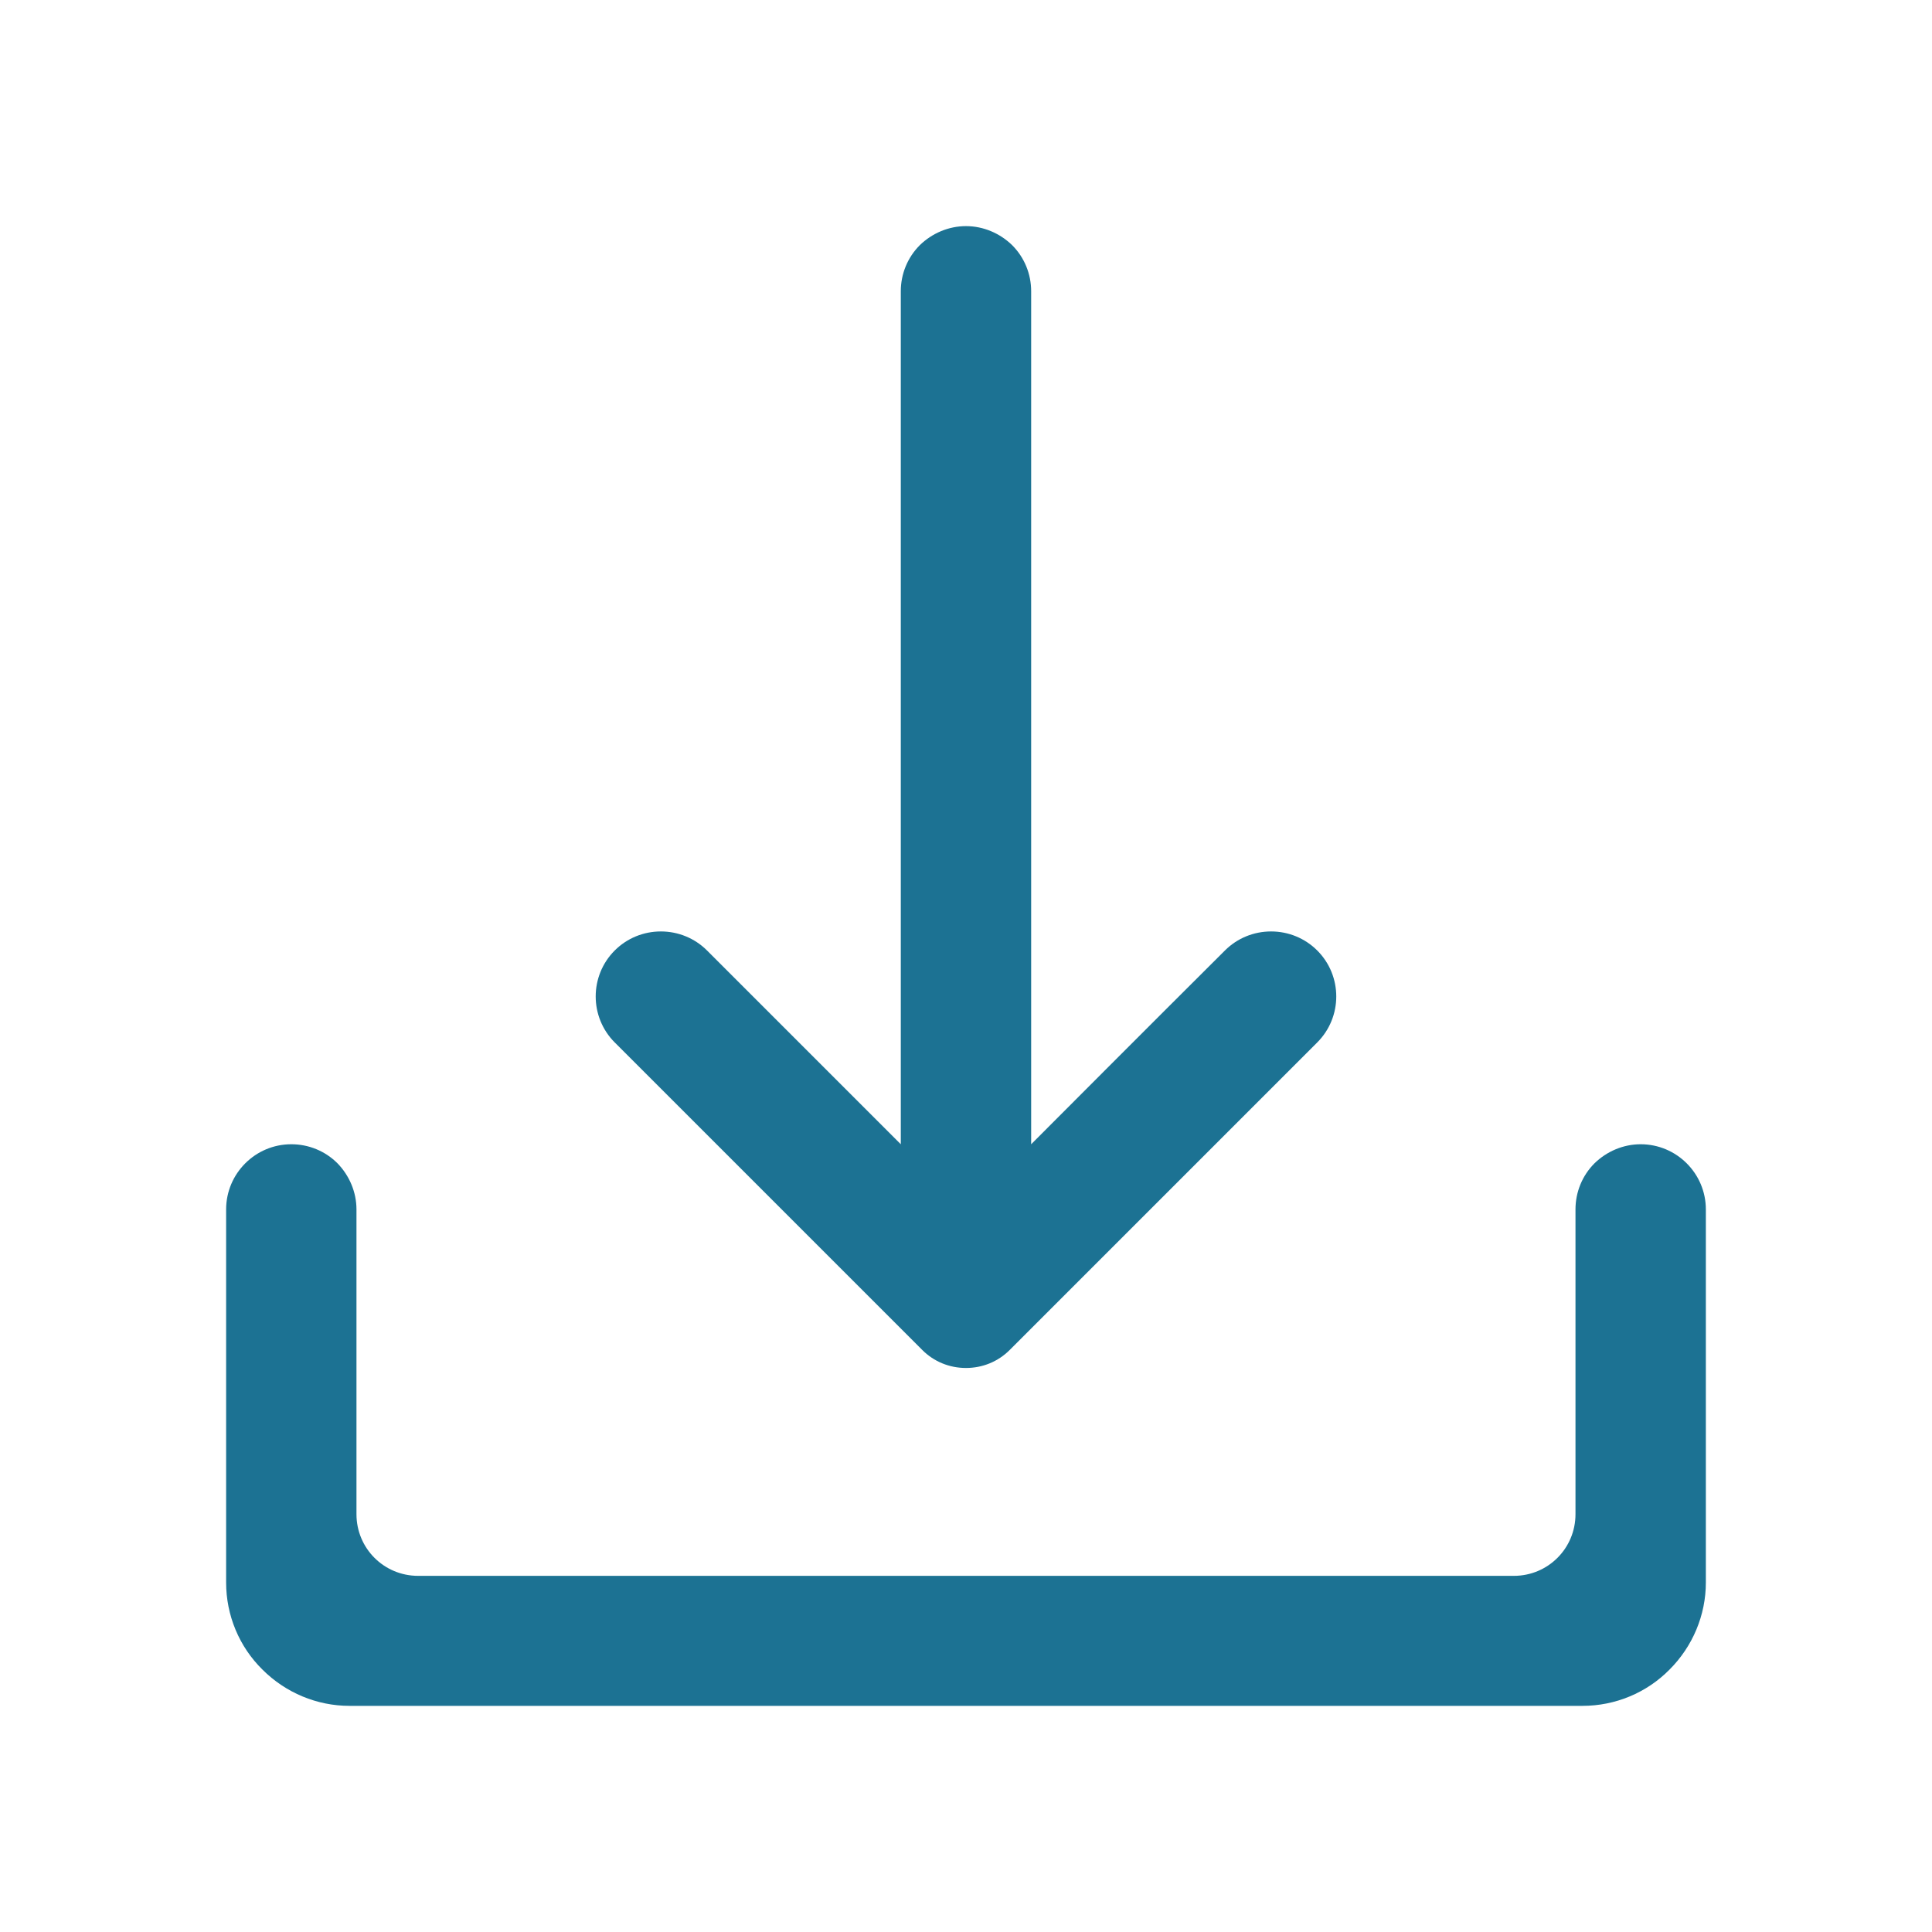 <?xml version="1.0" encoding="UTF-8"?> <svg xmlns="http://www.w3.org/2000/svg" xmlns:xlink="http://www.w3.org/1999/xlink" width="500" zoomAndPan="magnify" viewBox="0 0 375 375" height="500" preserveAspectRatio="xMidYMid meet" version="1.0"><defs><clipPath id="280da4140d"><path d="M 115 43.891 L 260 43.891 L 260 266 L 115 266 Z M 115 43.891 " clip-rule="nonzero"></path></clipPath><clipPath id="7ad71e0100"><path d="M 43.891 222 L 331.141 222 L 331.141 331.141 L 43.891 331.141 Z M 43.891 222 " clip-rule="nonzero"></path></clipPath></defs><g clip-path="url(#280da4140d)"><path fill="#1c7293" d="M 200.148 222.098 L 200.148 56.539 C 200.148 53.188 198.848 49.977 196.453 47.582 C 194.062 45.258 190.848 43.891 187.496 43.891 C 184.145 43.891 180.93 45.258 178.539 47.582 C 176.145 49.977 174.844 53.188 174.844 56.539 L 174.844 222.098 C 174.844 222.098 150.707 197.961 137.234 184.488 C 134.84 182.094 131.625 180.793 128.273 180.793 C 124.926 180.793 121.711 182.094 119.316 184.488 C 114.395 189.41 114.395 197.41 119.316 202.336 L 179.016 262.035 C 181.273 264.293 184.281 265.523 187.496 265.523 C 190.711 265.523 193.719 264.293 195.977 262.035 L 255.676 202.336 C 260.598 197.41 260.598 189.41 255.676 184.488 C 253.281 182.094 250.066 180.793 246.719 180.793 C 243.367 180.793 240.152 182.094 237.758 184.488 C 224.219 197.961 200.148 222.098 200.148 222.098 Z M 200.148 222.098 " fill-opacity="1" fill-rule="evenodd"></path></g><g clip-path="url(#7ad71e0100)"><path fill="#1c7293" d="M 43.891 307.168 C 43.891 313.527 46.418 319.613 50.934 324.059 C 55.445 328.574 61.531 331.105 67.824 331.105 L 307.168 331.105 C 313.527 331.105 319.613 328.574 324.059 324.059 C 328.574 319.547 331.105 313.461 331.105 307.168 L 331.105 234.75 C 331.105 227.773 325.43 222.098 318.453 222.098 C 315.102 222.098 311.887 223.465 309.496 225.793 C 307.102 228.184 305.801 231.398 305.801 234.75 L 305.801 293.902 C 305.801 300.535 300.469 305.871 293.836 305.871 L 81.16 305.871 C 74.523 305.871 69.191 300.535 69.191 293.902 L 69.191 234.75 C 69.191 231.398 67.824 228.184 65.5 225.793 C 63.105 223.398 59.891 222.098 56.539 222.098 C 49.566 222.098 43.891 227.773 43.891 234.75 Z M 43.891 307.168 " fill-opacity="1" fill-rule="evenodd"></path></g></svg> 